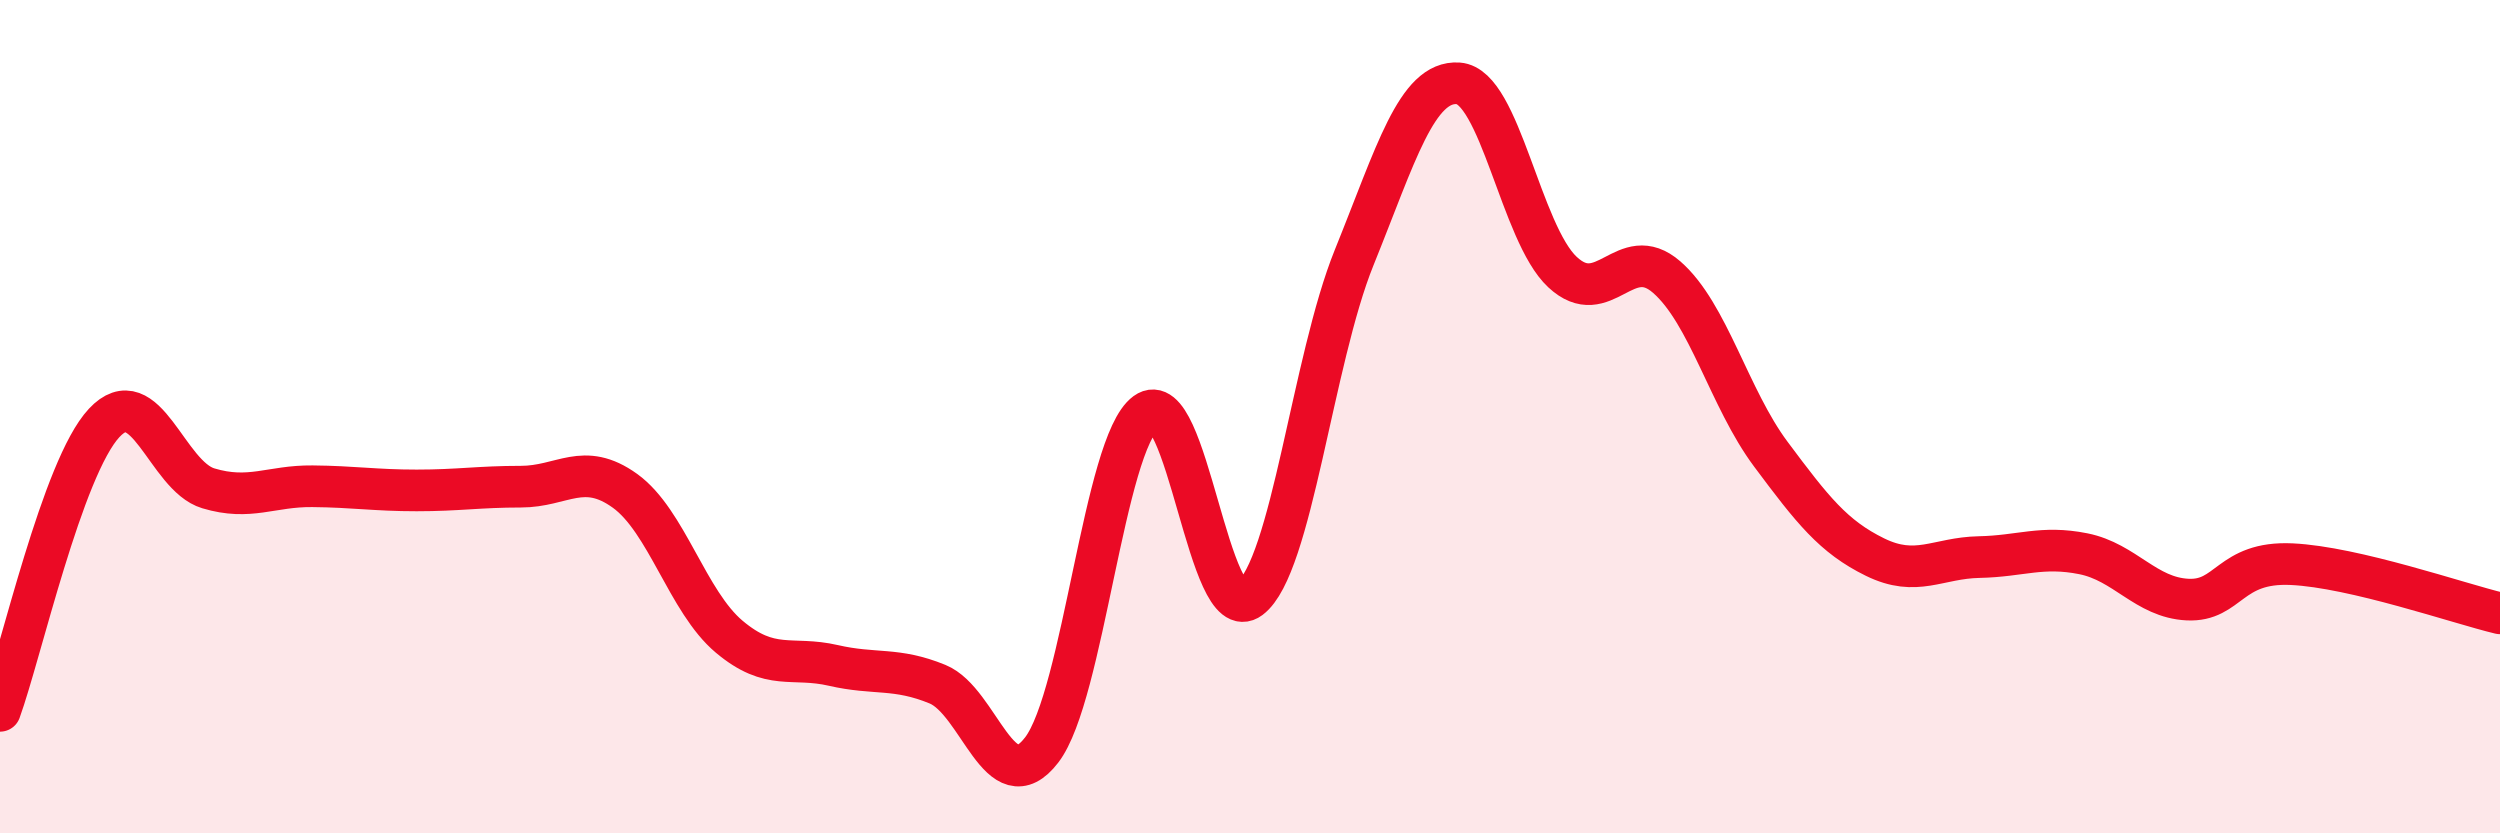 
    <svg width="60" height="20" viewBox="0 0 60 20" xmlns="http://www.w3.org/2000/svg">
      <path
        d="M 0,17.06 C 0.5,15.68 1.5,11.22 2.5,10.15 C 3.5,9.08 4,11.42 5,11.72 C 6,12.02 6.5,11.66 7.5,11.67 C 8.5,11.68 9,11.77 10,11.77 C 11,11.77 11.5,11.68 12.5,11.68 C 13.5,11.68 14,11.06 15,11.78 C 16,12.5 16.5,14.44 17.5,15.28 C 18.5,16.12 19,15.74 20,15.97 C 21,16.2 21.5,16.01 22.5,16.42 C 23.5,16.83 24,19.3 25,18 C 26,16.7 26.5,10.64 27.5,9.91 C 28.5,9.18 29,15.11 30,14.36 C 31,13.61 31.5,8.65 32.5,6.18 C 33.5,3.71 34,1.93 35,2 C 36,2.07 36.5,5.6 37.5,6.53 C 38.5,7.46 39,5.78 40,6.65 C 41,7.52 41.5,9.56 42.5,10.9 C 43.5,12.24 44,12.88 45,13.37 C 46,13.86 46.5,13.39 47.5,13.37 C 48.5,13.35 49,13.09 50,13.29 C 51,13.49 51.5,14.34 52.5,14.39 C 53.5,14.44 53.5,13.47 55,13.54 C 56.5,13.61 59,14.48 60,14.72L60 20L0 20Z"
        fill="#EB0A25"
        opacity="0.1"
        stroke-linecap="round"
        stroke-linejoin="round"
      />
      <path
        d="M 0,17.06 C 0.5,15.68 1.5,11.22 2.5,10.15 C 3.5,9.08 4,11.42 5,11.72 C 6,12.02 6.5,11.66 7.5,11.67 C 8.5,11.68 9,11.77 10,11.77 C 11,11.77 11.5,11.68 12.5,11.68 C 13.5,11.68 14,11.06 15,11.78 C 16,12.5 16.5,14.44 17.5,15.28 C 18.5,16.12 19,15.74 20,15.97 C 21,16.2 21.5,16.01 22.5,16.42 C 23.5,16.83 24,19.3 25,18 C 26,16.7 26.5,10.64 27.5,9.91 C 28.5,9.18 29,15.11 30,14.36 C 31,13.61 31.5,8.65 32.5,6.18 C 33.5,3.71 34,1.93 35,2 C 36,2.07 36.5,5.6 37.5,6.53 C 38.5,7.46 39,5.78 40,6.65 C 41,7.52 41.5,9.56 42.5,10.9 C 43.5,12.24 44,12.88 45,13.37 C 46,13.86 46.5,13.39 47.5,13.37 C 48.5,13.35 49,13.09 50,13.29 C 51,13.49 51.5,14.34 52.5,14.39 C 53.5,14.44 53.5,13.47 55,13.54 C 56.5,13.61 59,14.48 60,14.72"
        stroke="#EB0A25"
        stroke-width="1"
        fill="none"
        stroke-linecap="round"
        stroke-linejoin="round"
      />
    </svg>
  